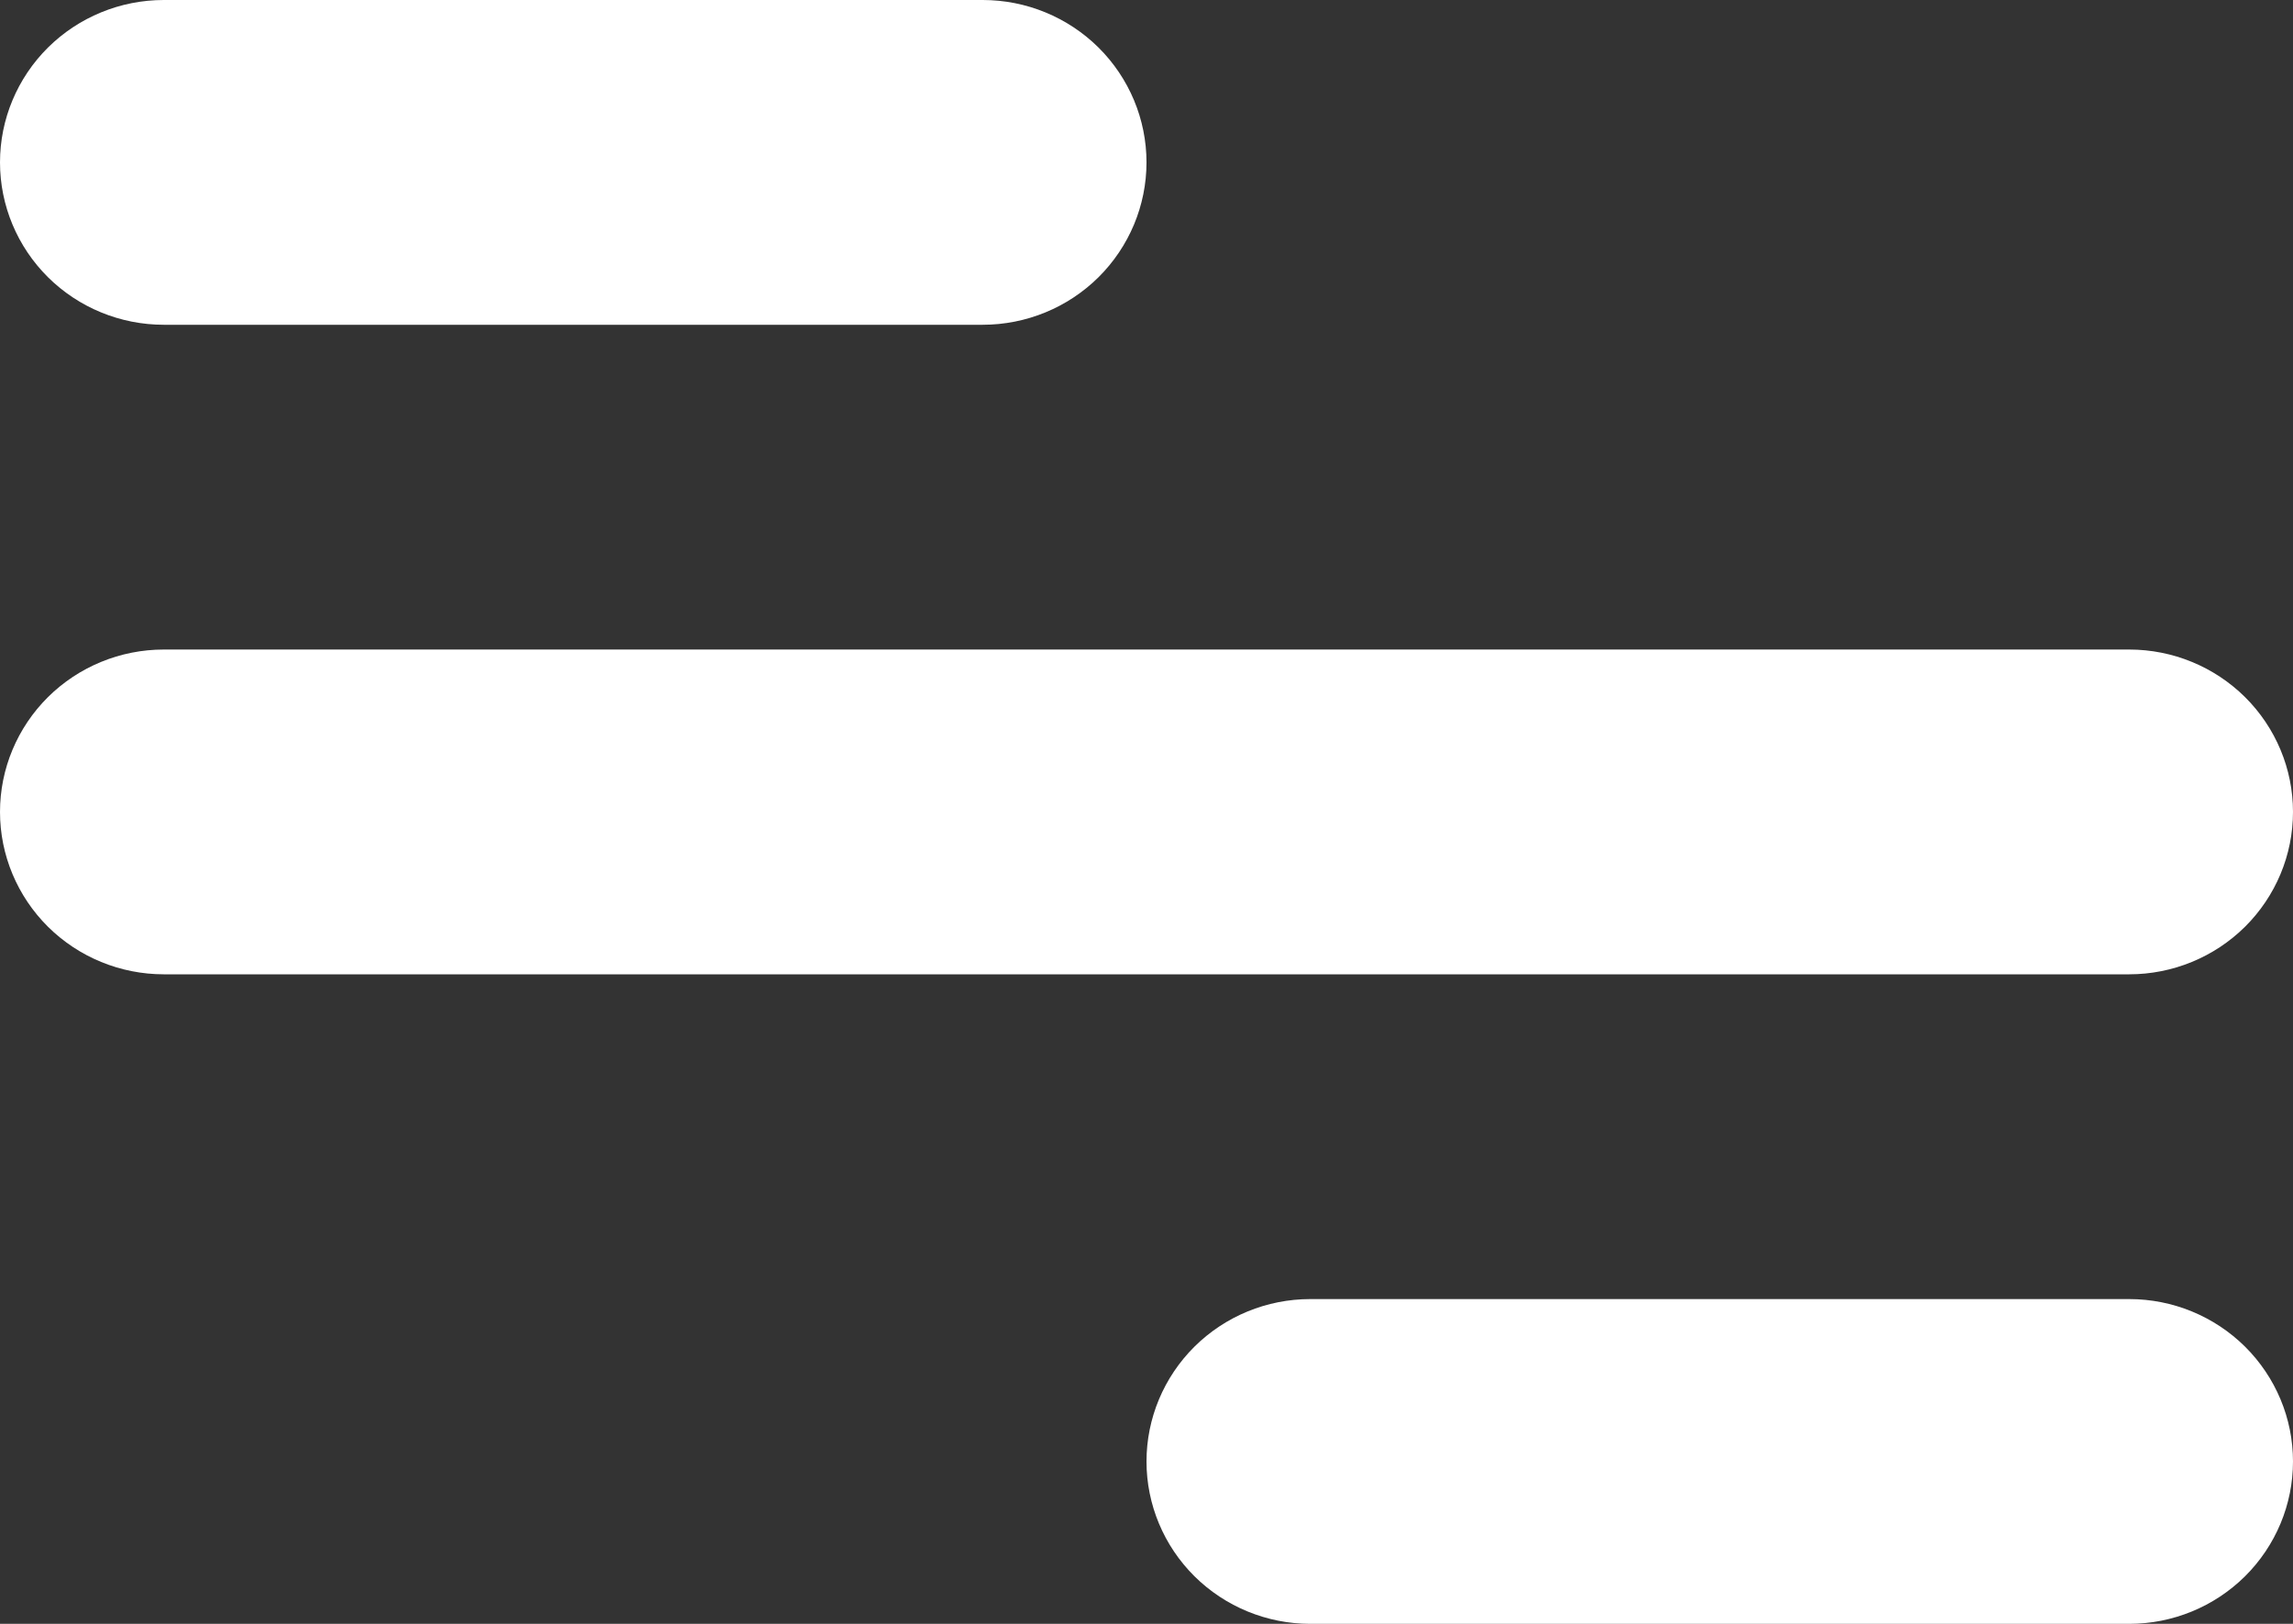 <svg width="24" height="17" viewBox="0 0 24 17" fill="none" xmlns="http://www.w3.org/2000/svg">
<rect x="0" y="0" width="24" height="17" fill="#333333" stroke="none"/>
<path d="M1.714 0H10.286C10.74 0 11.176 0.179 11.498 0.498C11.819 0.817 12 1.249 12 1.7C12 2.151 11.819 2.583 11.498 2.902C11.176 3.221 10.74 3.4 10.286 3.4H1.714C1.26 3.4 0.824 3.221 0.502 2.902C0.181 2.583 0 2.151 0 1.7C0 1.249 0.181 0.817 0.502 0.498C0.824 0.179 1.26 0 1.714 0ZM13.714 13.6H22.286C22.74 13.6 23.176 13.779 23.498 14.098C23.819 14.417 24 14.849 24 15.3C24 15.751 23.819 16.183 23.498 16.502C23.176 16.821 22.74 17 22.286 17H13.714C13.26 17 12.824 16.821 12.502 16.502C12.181 16.183 12 15.751 12 15.3C12 14.849 12.181 14.417 12.502 14.098C12.824 13.779 13.26 13.6 13.714 13.6ZM1.714 6.8H22.286C22.74 6.8 23.176 6.979 23.498 7.298C23.819 7.617 24 8.049 24 8.5C24 8.951 23.819 9.383 23.498 9.702C23.176 10.021 22.74 10.2 22.286 10.2H1.714C1.26 10.2 0.824 10.021 0.502 9.702C0.181 9.383 0 8.951 0 8.5C0 8.049 0.181 7.617 0.502 7.298C0.824 6.979 1.26 6.8 1.714 6.8Z" fill="white"/>
</svg>

